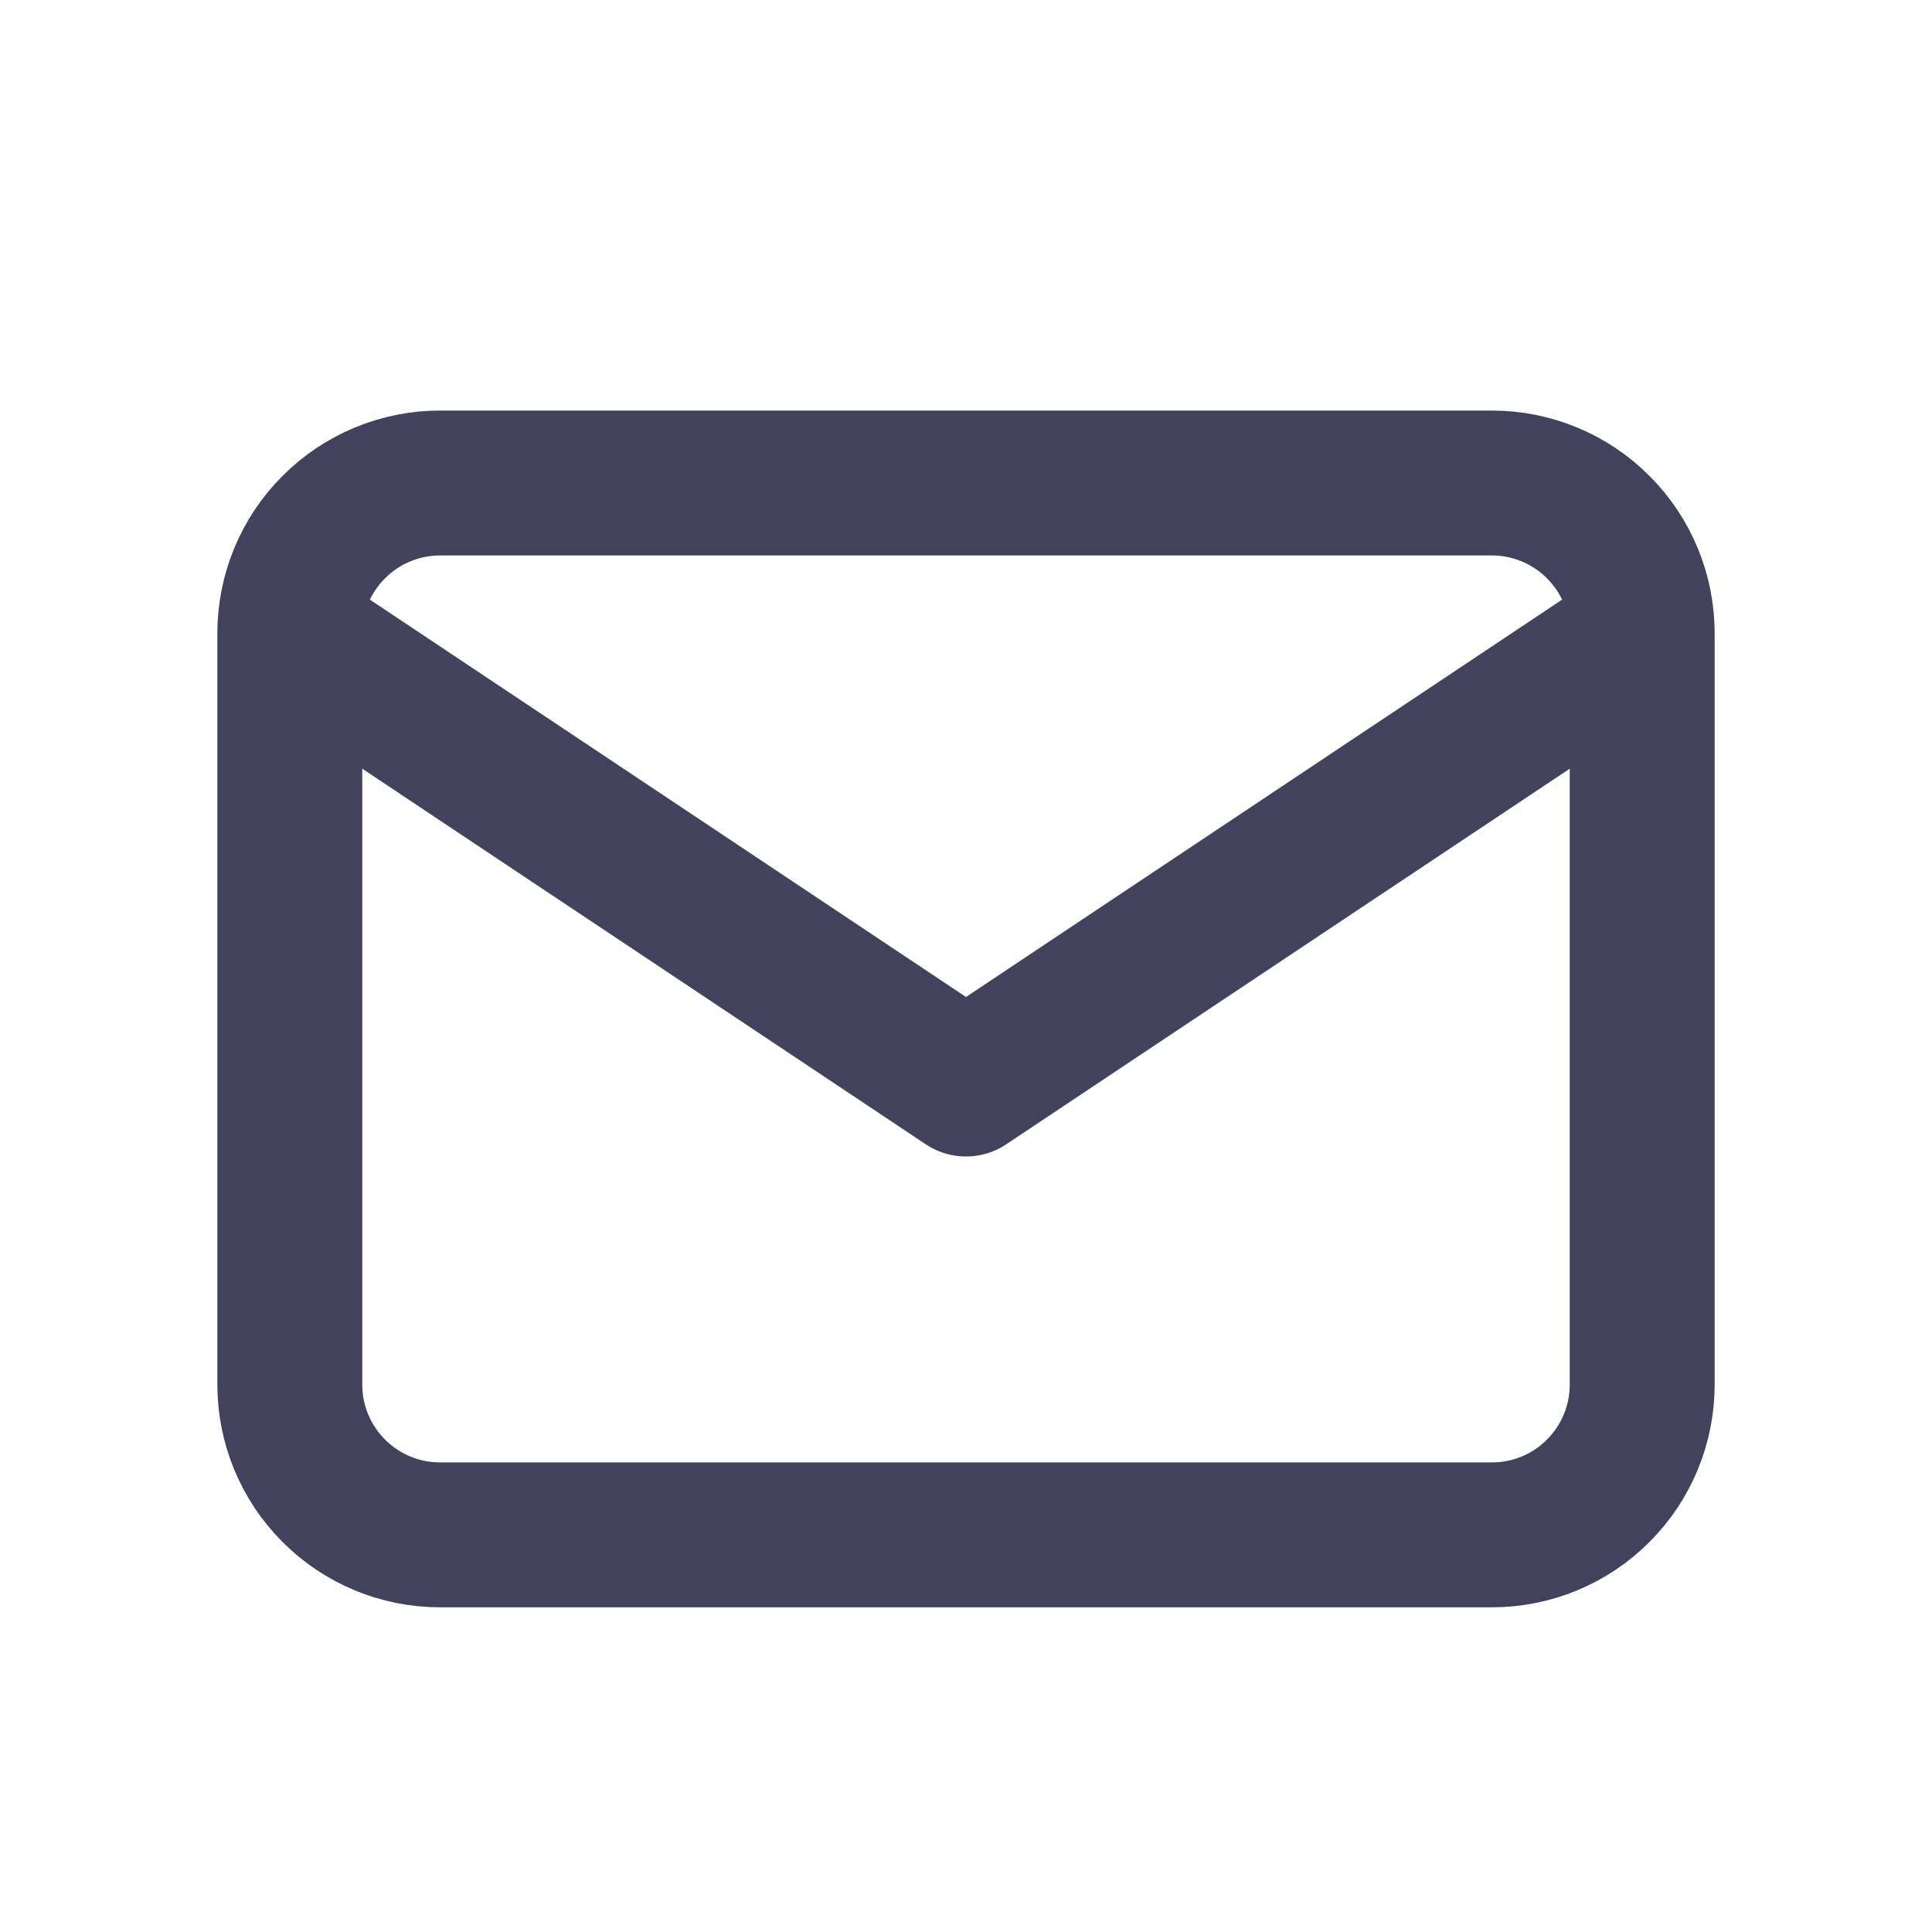 <svg width="20" height="20" viewBox="0 0 20 20" fill="none" xmlns="http://www.w3.org/2000/svg">
<path d="M3 6.556C3 6.143 3.164 5.747 3.456 5.456C3.747 5.164 4.143 5 4.556 5H15.444C15.857 5 16.253 5.164 16.544 5.456C16.836 5.747 17 6.143 17 6.556M3 6.556V14.333C3 14.746 3.164 15.142 3.456 15.433C3.747 15.725 4.143 15.889 4.556 15.889H15.444C15.857 15.889 16.253 15.725 16.544 15.433C16.836 15.142 17 14.746 17 14.333V6.556M3 6.556L10 11.222L17 6.556" stroke="#43425D" stroke-width="1.5" stroke-linecap="round" stroke-linejoin="round"/>
</svg>
